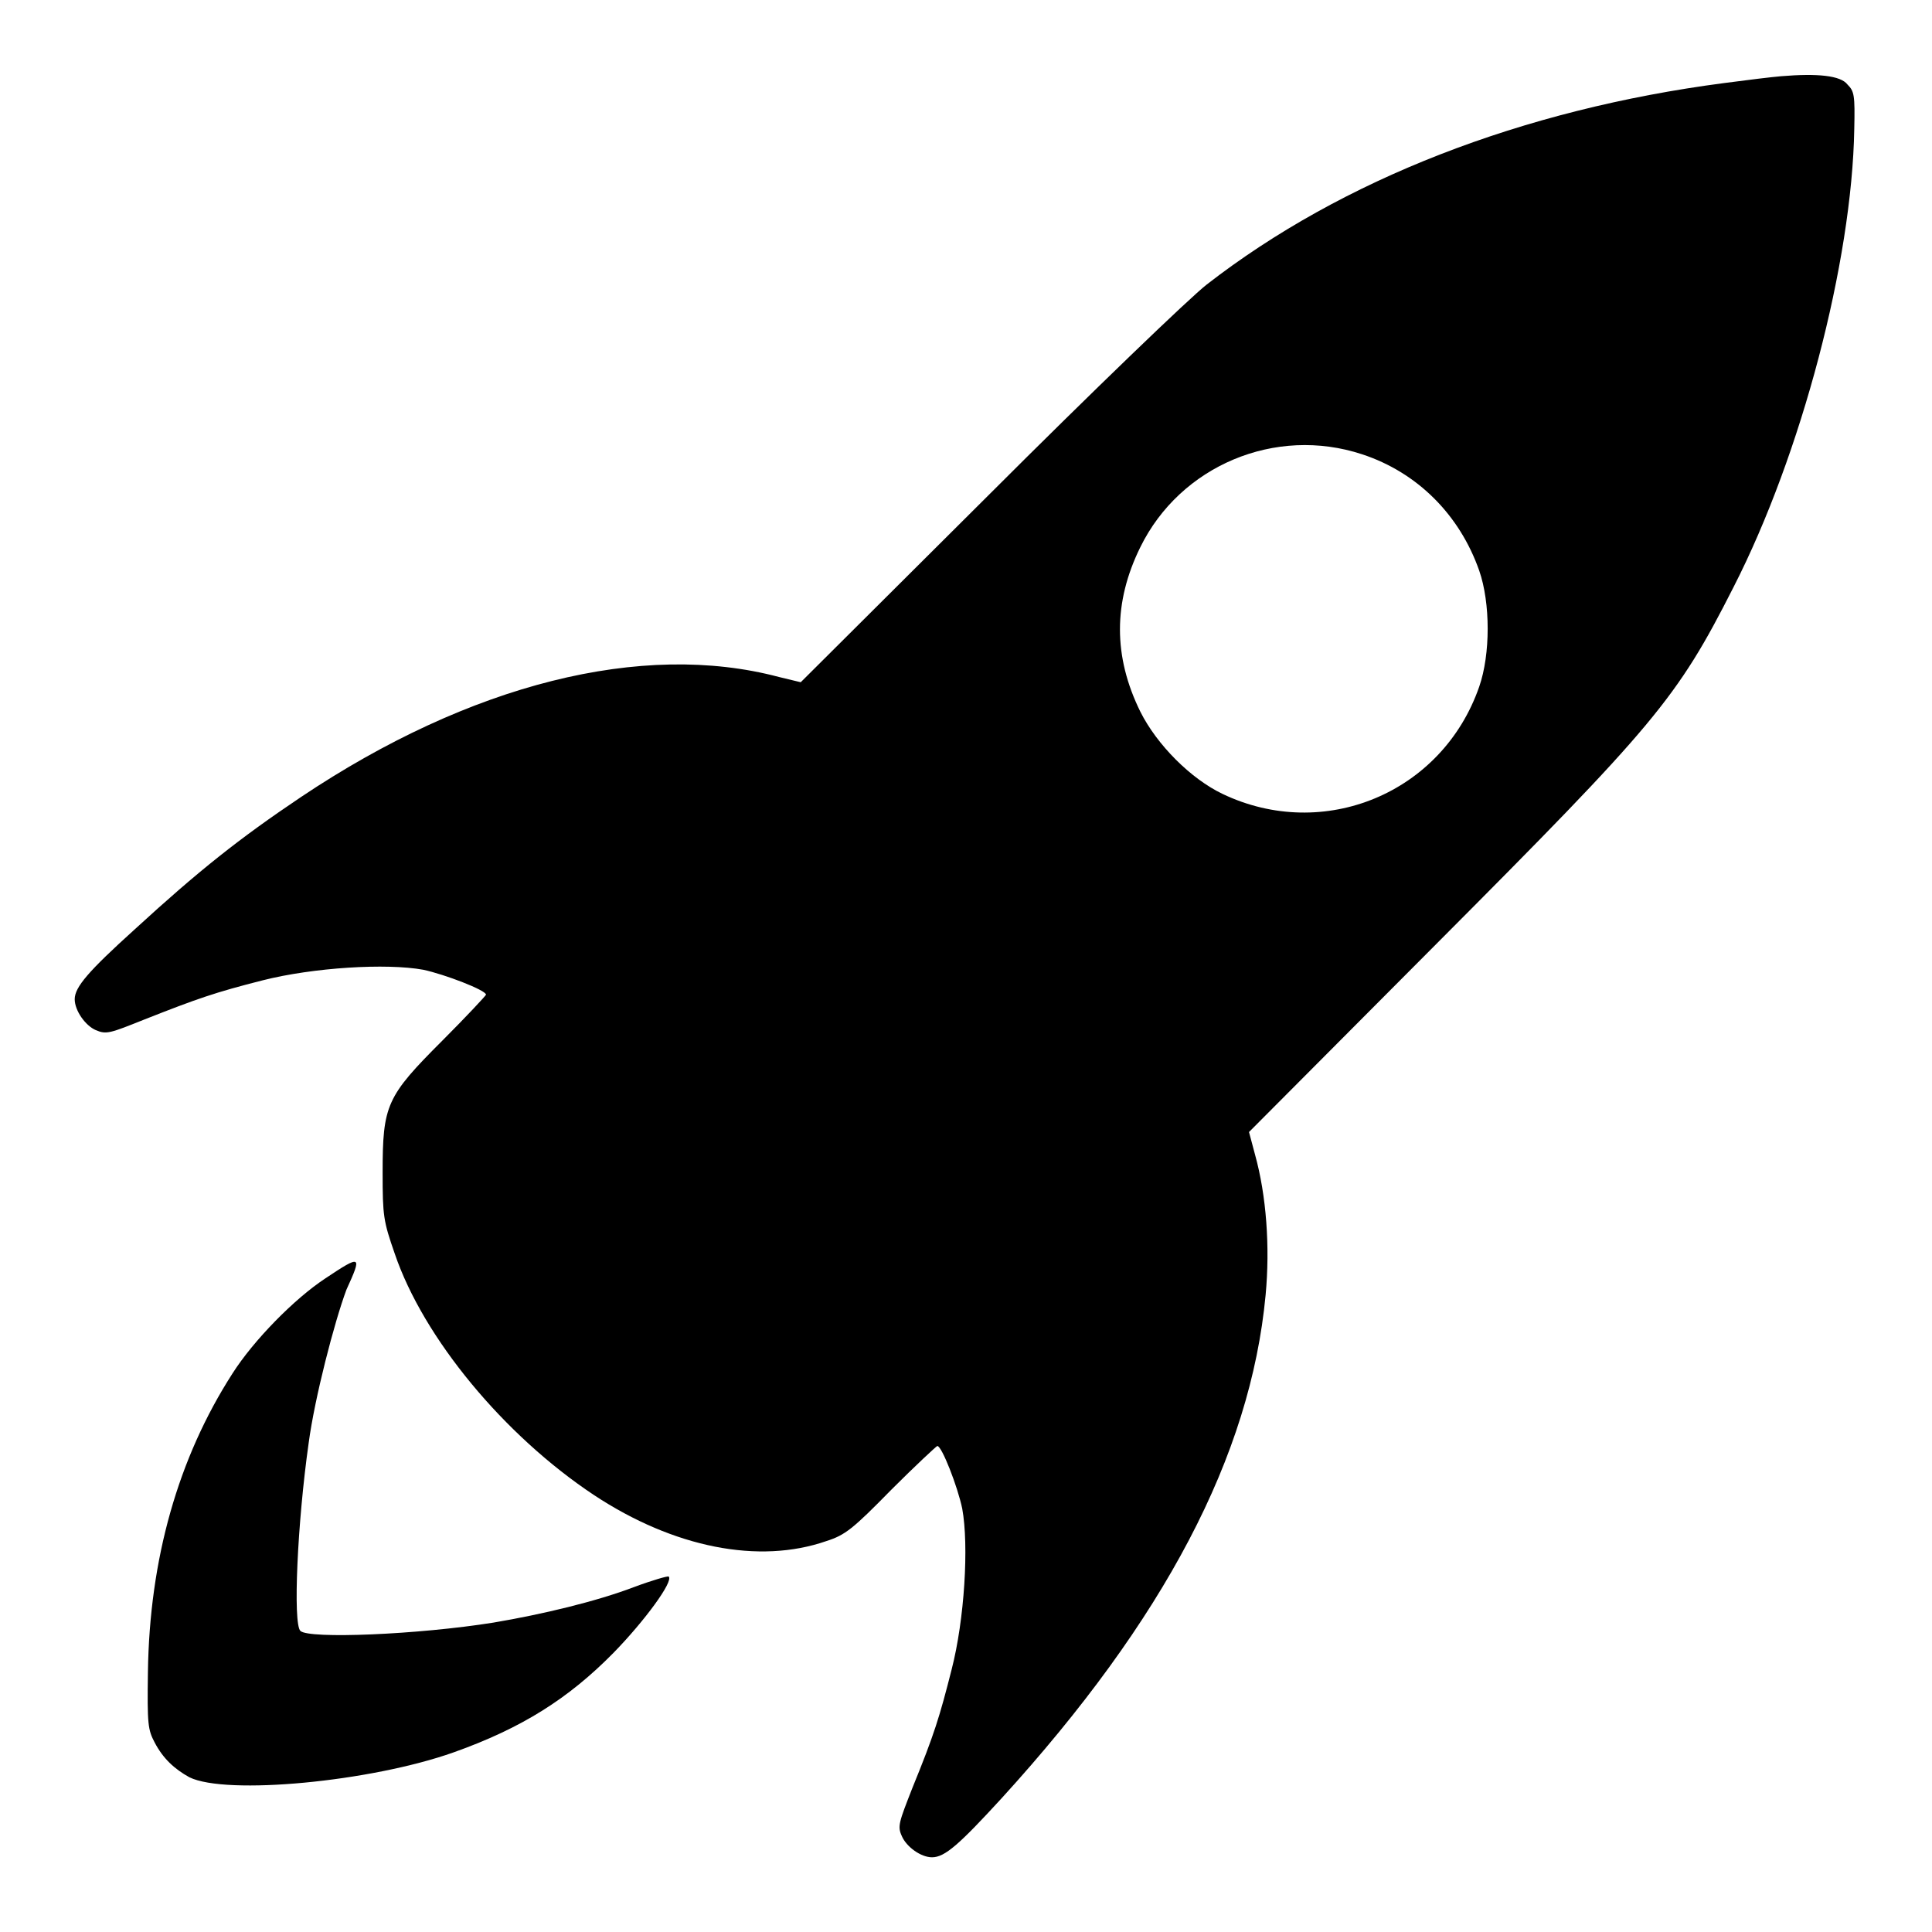 <?xml version="1.0" encoding="utf-8"?>
<!-- Svg Vector Icons : http://www.onlinewebfonts.com/icon -->
<!DOCTYPE svg PUBLIC "-//W3C//DTD SVG 1.1//EN" "http://www.w3.org/Graphics/SVG/1.1/DTD/svg11.dtd">
<svg version="1.1" xmlns="http://www.w3.org/2000/svg" xmlns:xlink="http://www.w3.org/1999/xlink" x="0px" y="0px" viewBox="0 0 256 256" enable-background="new 0 0 256 256" xml:space="preserve">
<g><g><g><path fill="#000000" d="M236,10.1c-1.2,0.1-4.5,0.5-7.5,0.9c-26.8,3.5-50.7,12.8-68.6,26.7c-2.2,1.7-15.2,14.2-28.9,27.9l-24.9,24.8l-2.9-0.7c-18.1-4.8-40.9,0.9-63.3,15.9c-8.2,5.5-13.6,9.8-22,17.5c-6.2,5.6-8,7.7-8,9.3c0,1.5,1.4,3.5,2.8,4.1c1.4,0.6,1.9,0.4,6.4-1.4c7.1-2.8,9.4-3.6,15.7-5.2c6.7-1.7,16.4-2.3,21.3-1.4c2.8,0.6,8.3,2.7,8.3,3.3c0,0.1-2.6,2.9-5.8,6.1c-7.4,7.4-7.9,8.5-7.9,17.5c0,5.7,0.1,6.4,1.6,10.7c3.8,11.2,14.5,24.1,26.4,32c10.6,7,21.9,9.2,30.8,6.1c2.5-0.8,3.5-1.6,8.6-6.8c3.2-3.2,6-5.8,6.1-5.8c0.6,0,2.7,5.4,3.3,8.3c0.9,4.9,0.3,14.7-1.4,21.3c-1.6,6.3-2.3,8.6-5.2,15.7c-1.8,4.6-2,5.1-1.4,6.4c0.6,1.4,2.5,2.8,4,2.8c1.7,0,3.6-1.7,9.2-7.8c21.6-23.7,33-45.4,35-66.7c0.6-6.4,0.1-13.2-1.4-18.6l-0.8-3l24.8-24.9c29-29.1,31.9-32.5,39.4-47.3c9-17.6,15.7-43.1,16-60.7c0.1-4.5,0-5-0.9-5.9C243.9,10,240.8,9.7,236,10.1z M180.5,60.2c7.3,2.4,12.9,8,15.5,15.4c1.5,4.3,1.5,11.1,0,15.4c-4.9,14.1-20.6,20.6-34,14.2c-4.2-2-8.7-6.5-10.9-10.9c-3.6-7.3-3.6-14.5,0-21.8C156.4,61.7,169,56.4,180.5,60.2z"/><path fill="#000000" d="M43.1,169.4c-4.1,2.7-9.5,8.2-12.3,12.6c-7.2,11.2-11,24.6-11.2,39.6c-0.1,6.9,0,7.6,0.9,9.3c1.1,2.1,2.6,3.5,4.6,4.6c4.9,2.4,24,0.6,35-3.3c9-3.2,15.2-7.1,21.2-13.2c4.1-4.2,8-9.5,7.3-10.1c-0.1-0.1-2.2,0.5-4.6,1.4c-5,1.9-12.1,3.6-18.6,4.7c-10,1.6-24.5,2.2-25.6,1.1c-1-1-0.4-14.3,1.1-24.9c0.8-6,3.4-16,5-20.3C48,166.3,47.9,166.2,43.1,169.4z"/></g></g></g>
</svg>